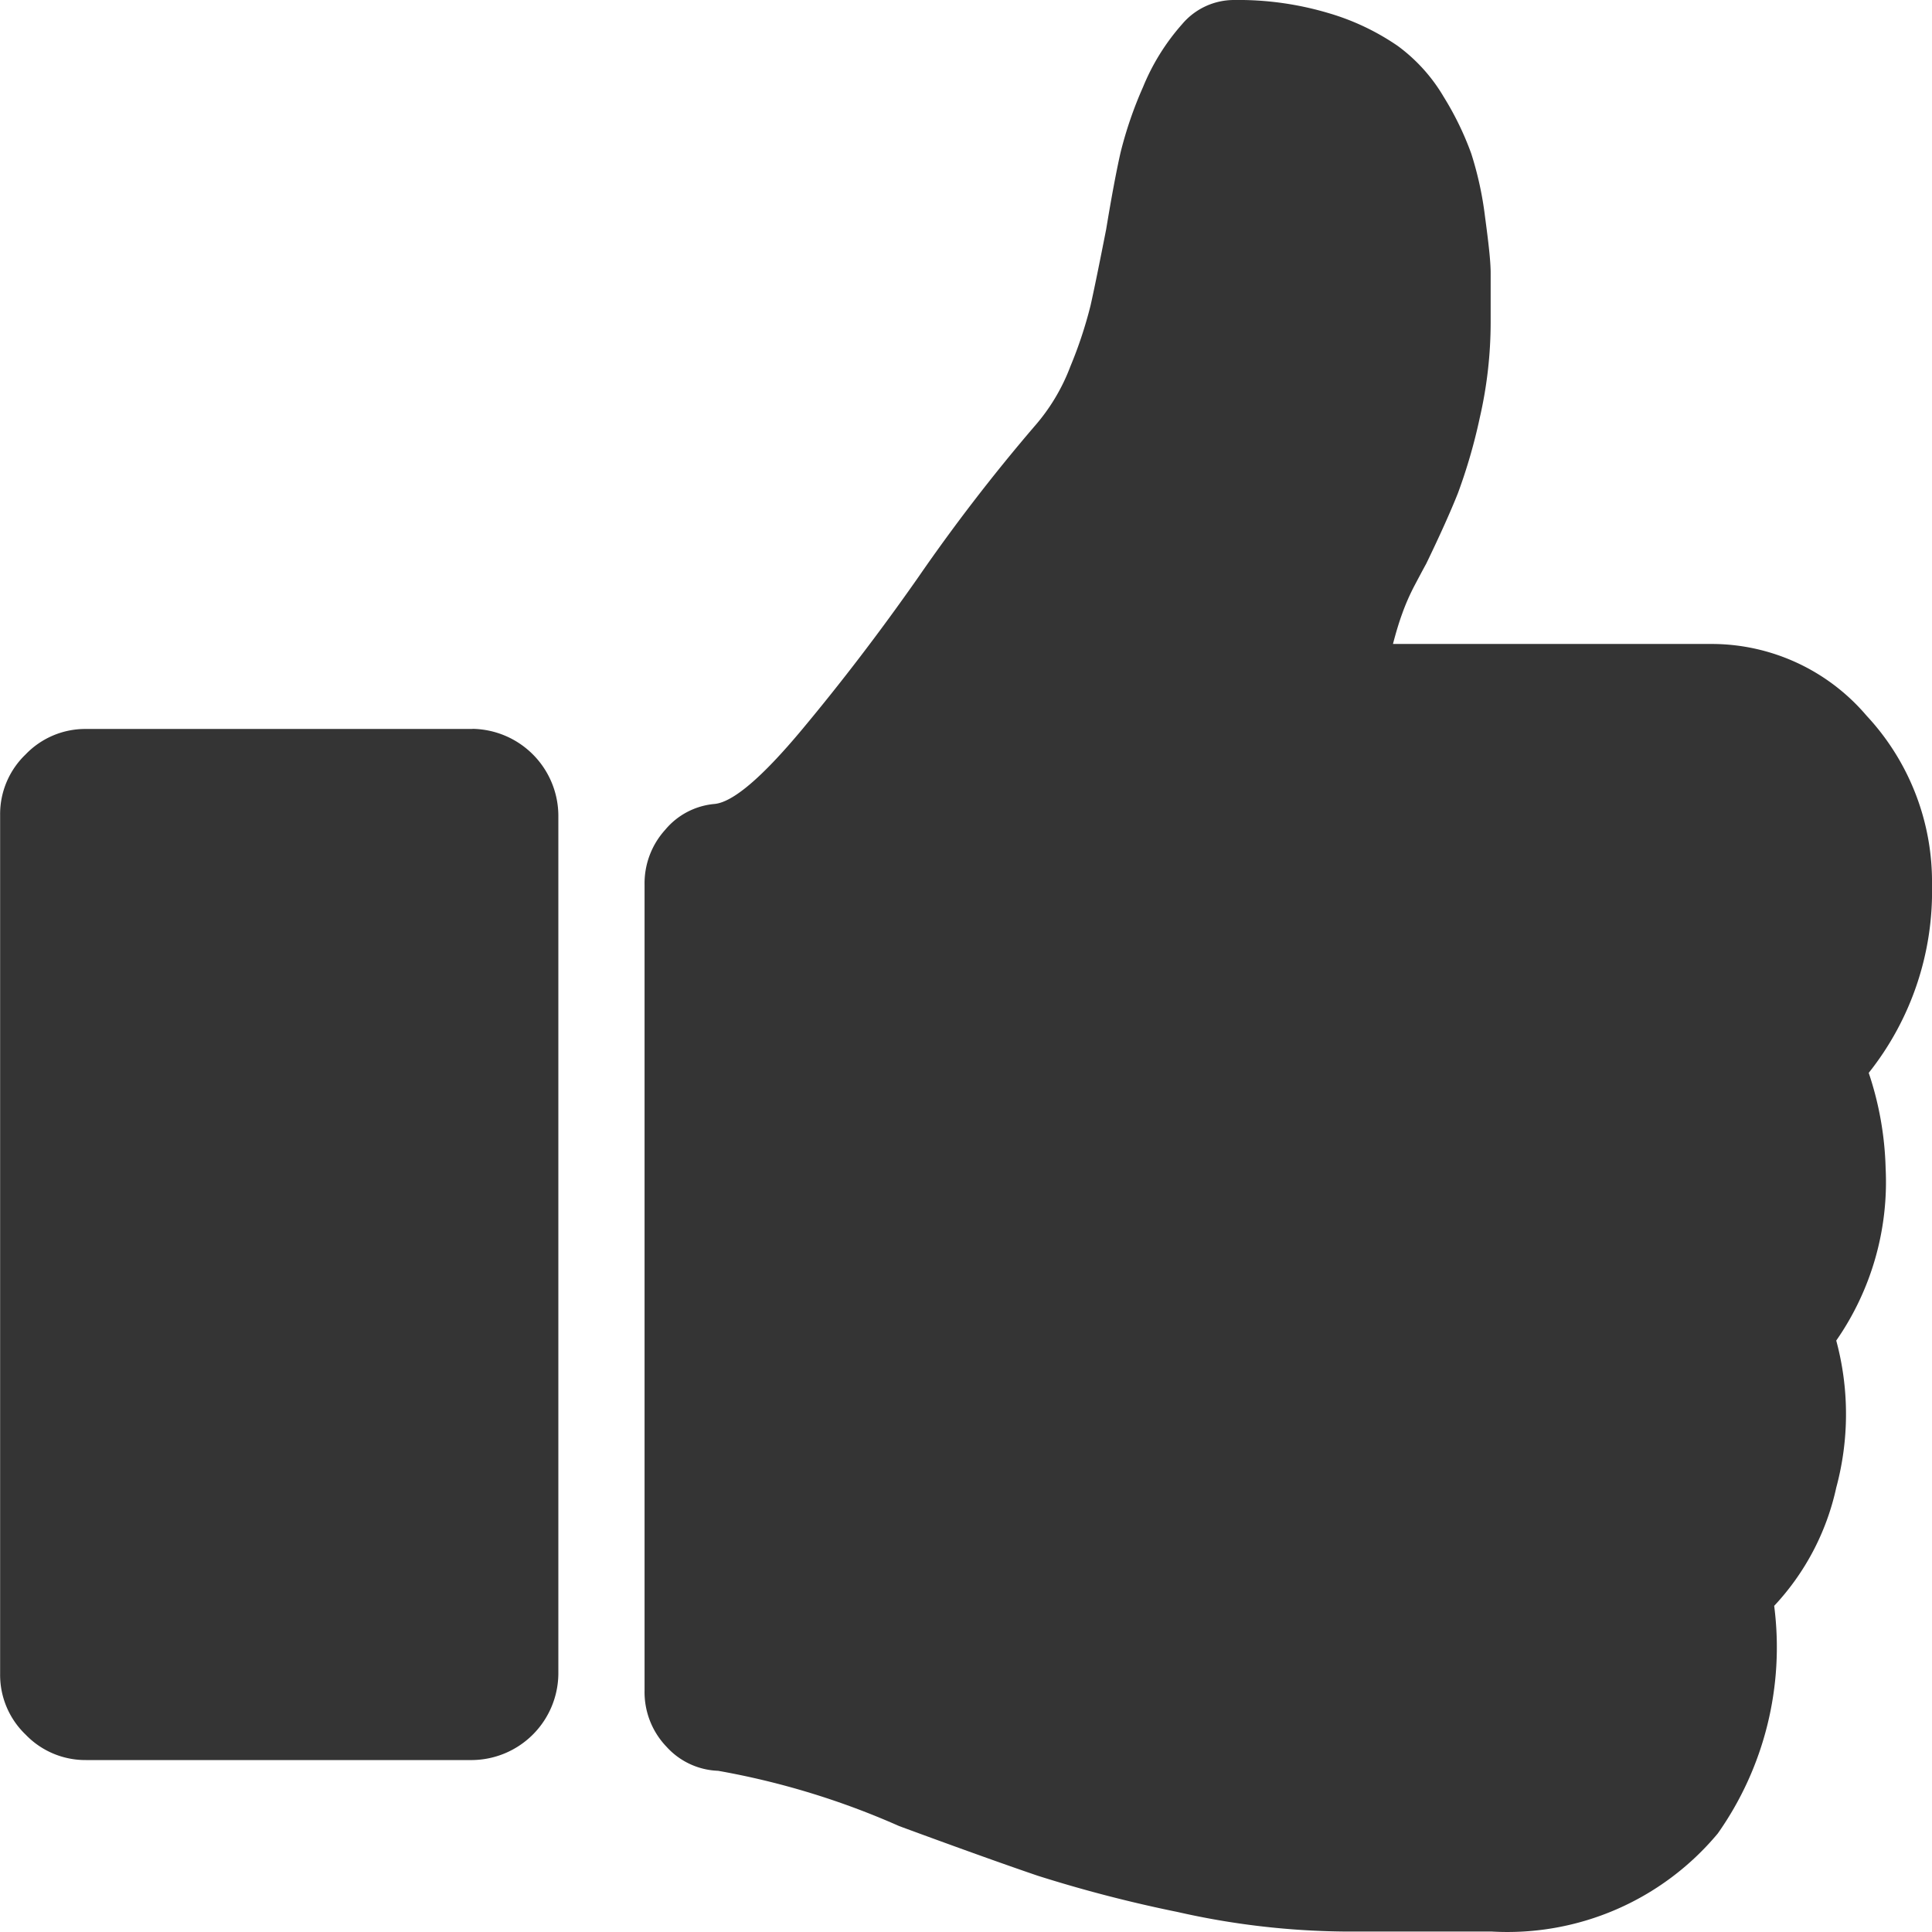 <svg xmlns="http://www.w3.org/2000/svg" width="16" height="16" viewBox="0 0 16 16">
  <g id="icon-user-button-2" transform="translate(0 -9.136)">
    <g id="Group_17287" data-name="Group 17287" transform="translate(0 9.136)">
      <path id="Path_20795" data-name="Path 20795" d="M147.178,18.021a2.413,2.413,0,0,0,.524-1.552,2.018,2.018,0,0,0-.542-1.406,1.685,1.685,0,0,0-1.285-.594h-2.637q.038-.146.076-.25a1.815,1.815,0,0,1,.1-.229q.066-.125.1-.187.171-.354.262-.583a4.549,4.549,0,0,0,.181-.625,3.538,3.538,0,0,0,.09-.792q0-.25,0-.406c0-.1-.019-.26-.047-.469a2.836,2.836,0,0,0-.114-.521,2.511,2.511,0,0,0-.228-.469,1.406,1.406,0,0,0-.381-.422,2,2,0,0,0-.571-.271,2.613,2.613,0,0,0-.786-.109.562.562,0,0,0-.428.2,1.823,1.823,0,0,0-.324.521,3.286,3.286,0,0,0-.186.542q-.052.229-.119.635-.086.438-.129.63a3.544,3.544,0,0,1-.167.505,1.619,1.619,0,0,1-.3.5,15.14,15.14,0,0,0-.962,1.25q-.467.667-.962,1.26t-.723.615a.6.6,0,0,0-.409.214.66.66,0,0,0-.171.453v6.677a.653.653,0,0,0,.181.463.605.605,0,0,0,.428.2,6.491,6.491,0,0,1,1.5.458q.733.27,1.147.411a11.255,11.255,0,0,0,1.157.3,6.489,6.489,0,0,0,1.371.162h1.228a2.268,2.268,0,0,0,1.876-.812,2.675,2.675,0,0,0,.467-1.885,2.078,2.078,0,0,0,.514-.979,2.336,2.336,0,0,0,0-1.218,2.3,2.3,0,0,0,.409-1.427A2.69,2.69,0,0,0,147.178,18.021Z" transform="translate(-131.702 -9.136)" fill="#343434"/>
      <path id="Path_20796" data-name="Path 20796" d="M3.914,191.864H.712a.684.684,0,0,0-.5.211.684.684,0,0,0-.211.5v7.117a.684.684,0,0,0,.211.5.685.685,0,0,0,.5.211h3.2a.721.721,0,0,0,.712-.711v-7.117a.722.722,0,0,0-.712-.712Z" transform="translate(0 -185.827)" fill="#343434"/>
    </g>
  </g>
</svg>
